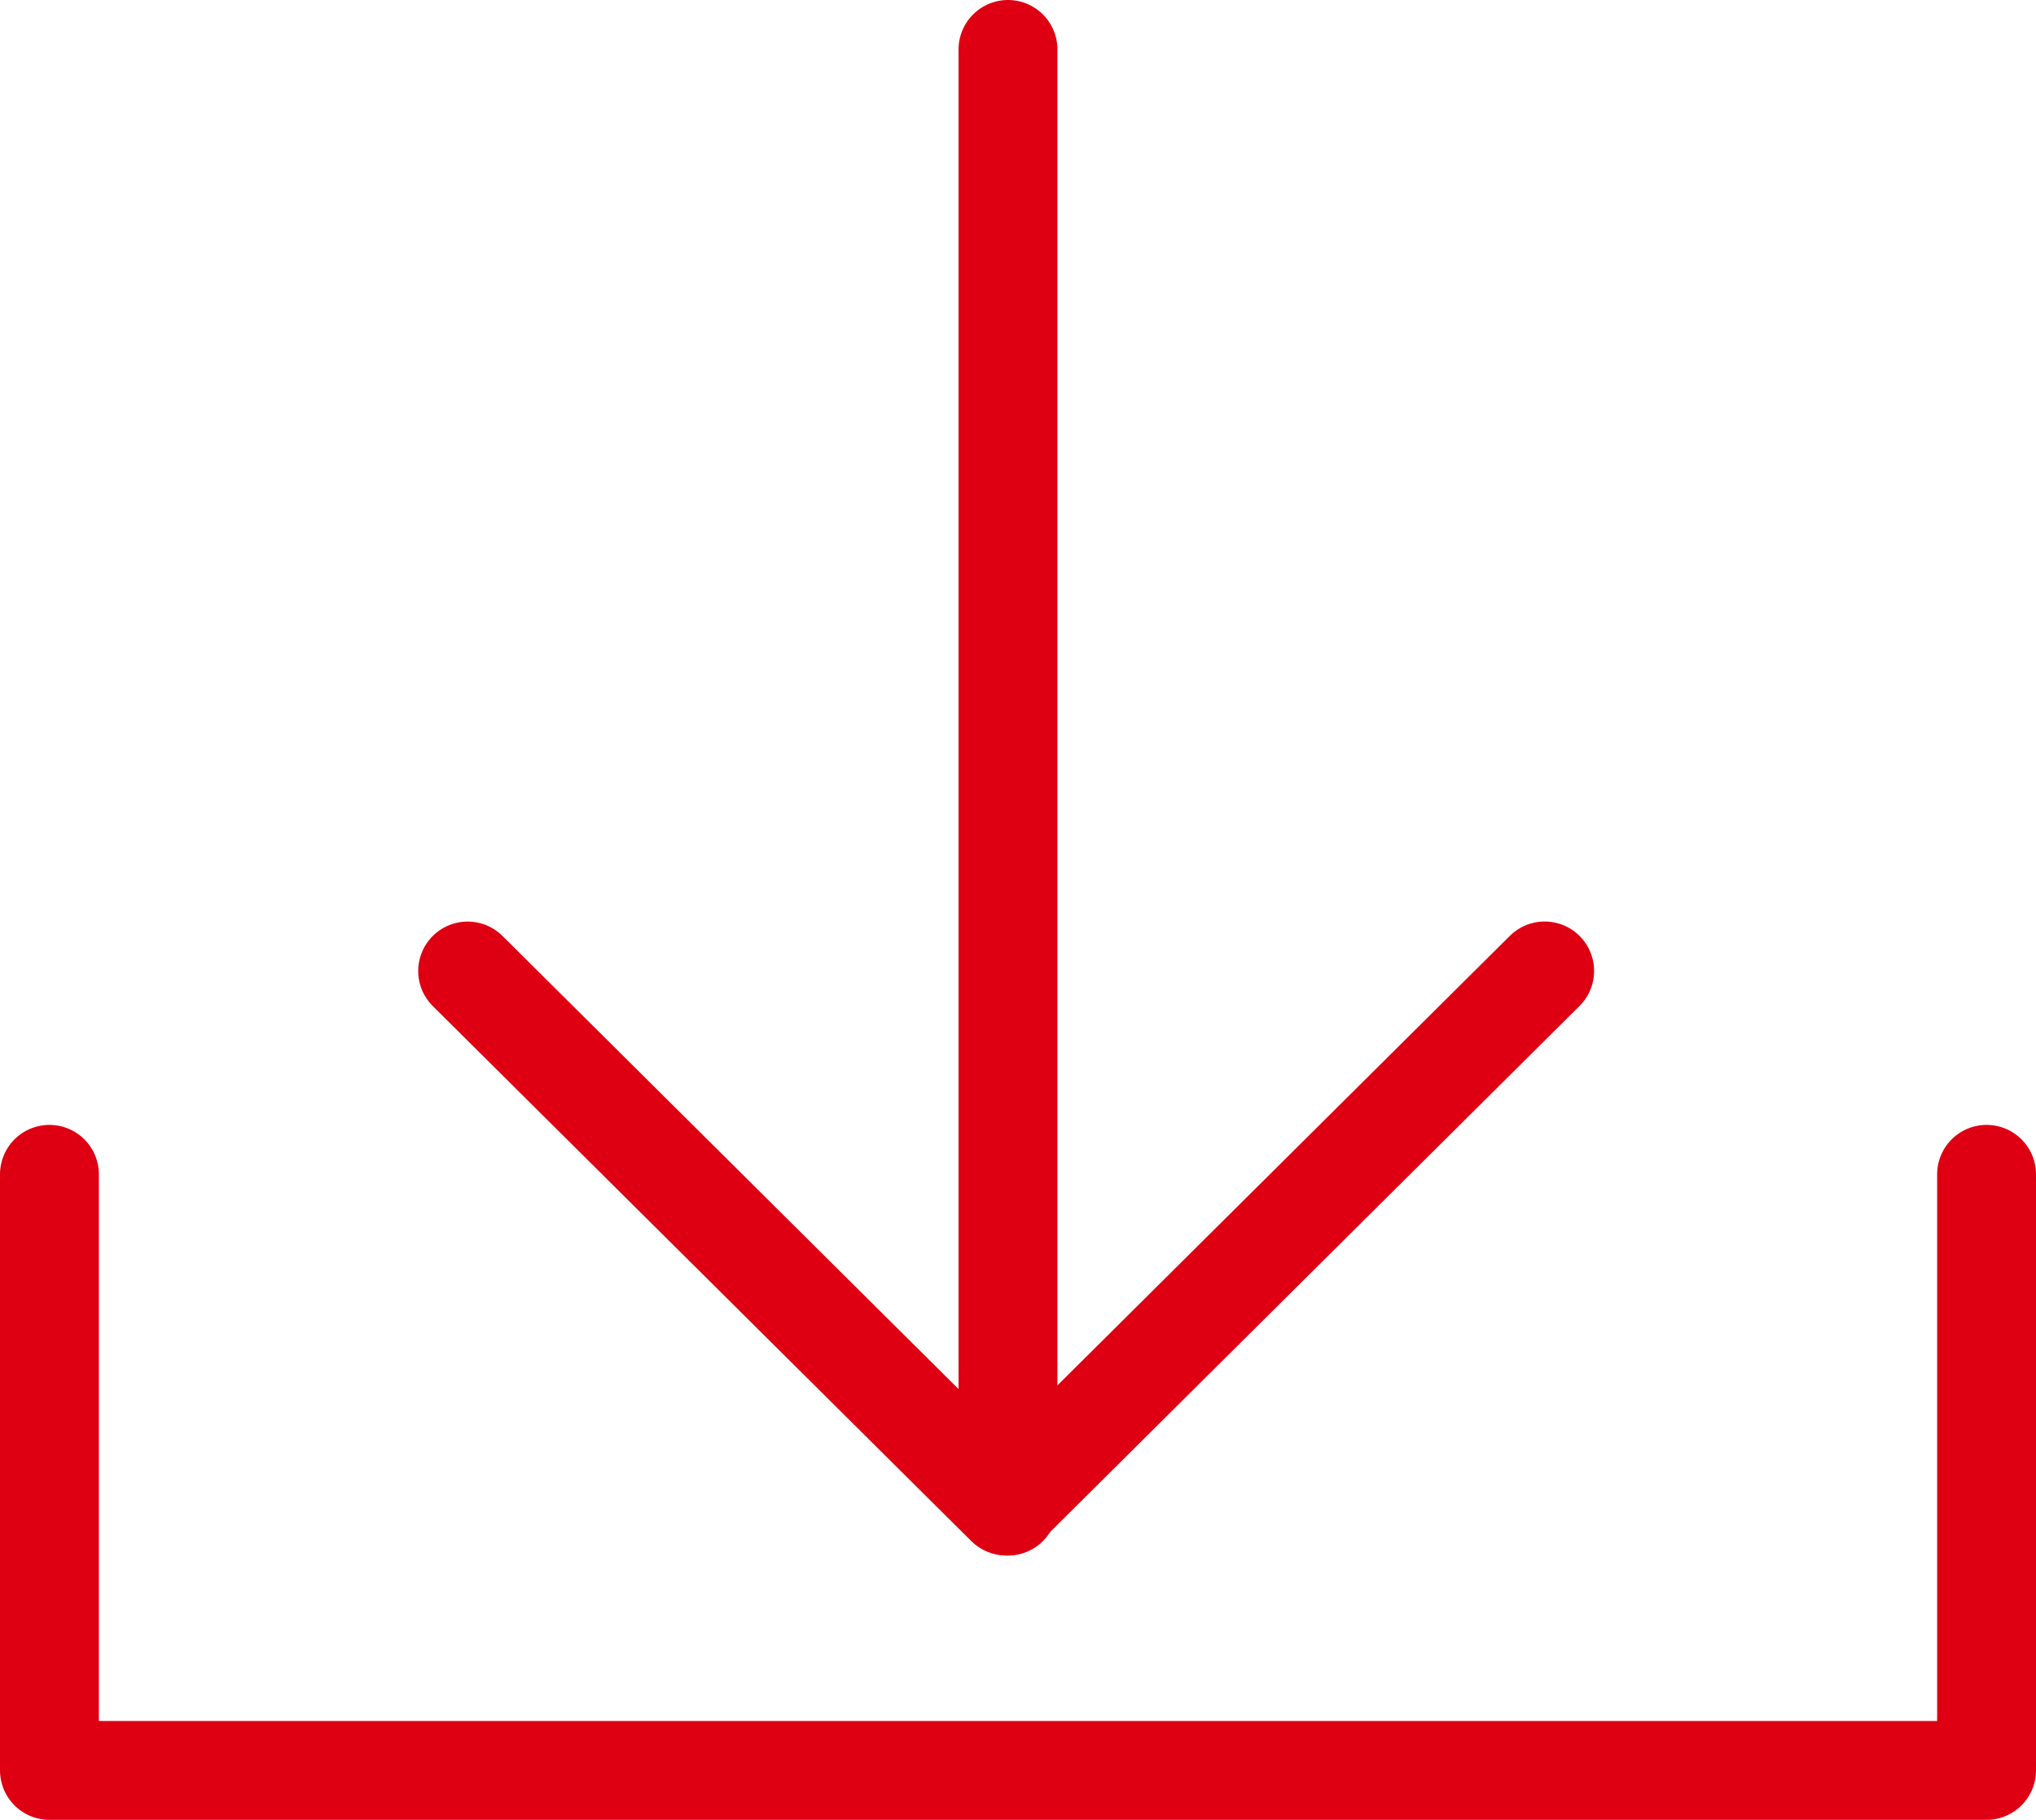<svg xmlns="http://www.w3.org/2000/svg" width="61.78" height="55.226" viewBox="0 0 61.78 55.226">
  <g id="グループ_8680" data-name="グループ 8680" transform="translate(-58.414 -78.5)">
    <path id="パス_18701" data-name="パス 18701" d="M50,126.461V144.55h58.78V126.461" transform="translate(9.914 -12.324)" fill="none" stroke="#de0012" stroke-linecap="round" stroke-linejoin="round" stroke-width="3"/>
    <path id="パス_18702" data-name="パス 18702" d="M76.185,113.064,92.525,129.3l16.341-16.238" transform="translate(-3.581 -5.097)" fill="none" stroke="#de0012" stroke-linecap="round" stroke-linejoin="round" stroke-width="3"/>
    <path id="パス_18703" data-name="パス 18703" d="M100.5,71.117v44.206" transform="translate(-11.5 8.883)" fill="none" stroke="#de0012" stroke-linecap="round" stroke-width="3"/>
  </g>
</svg>
